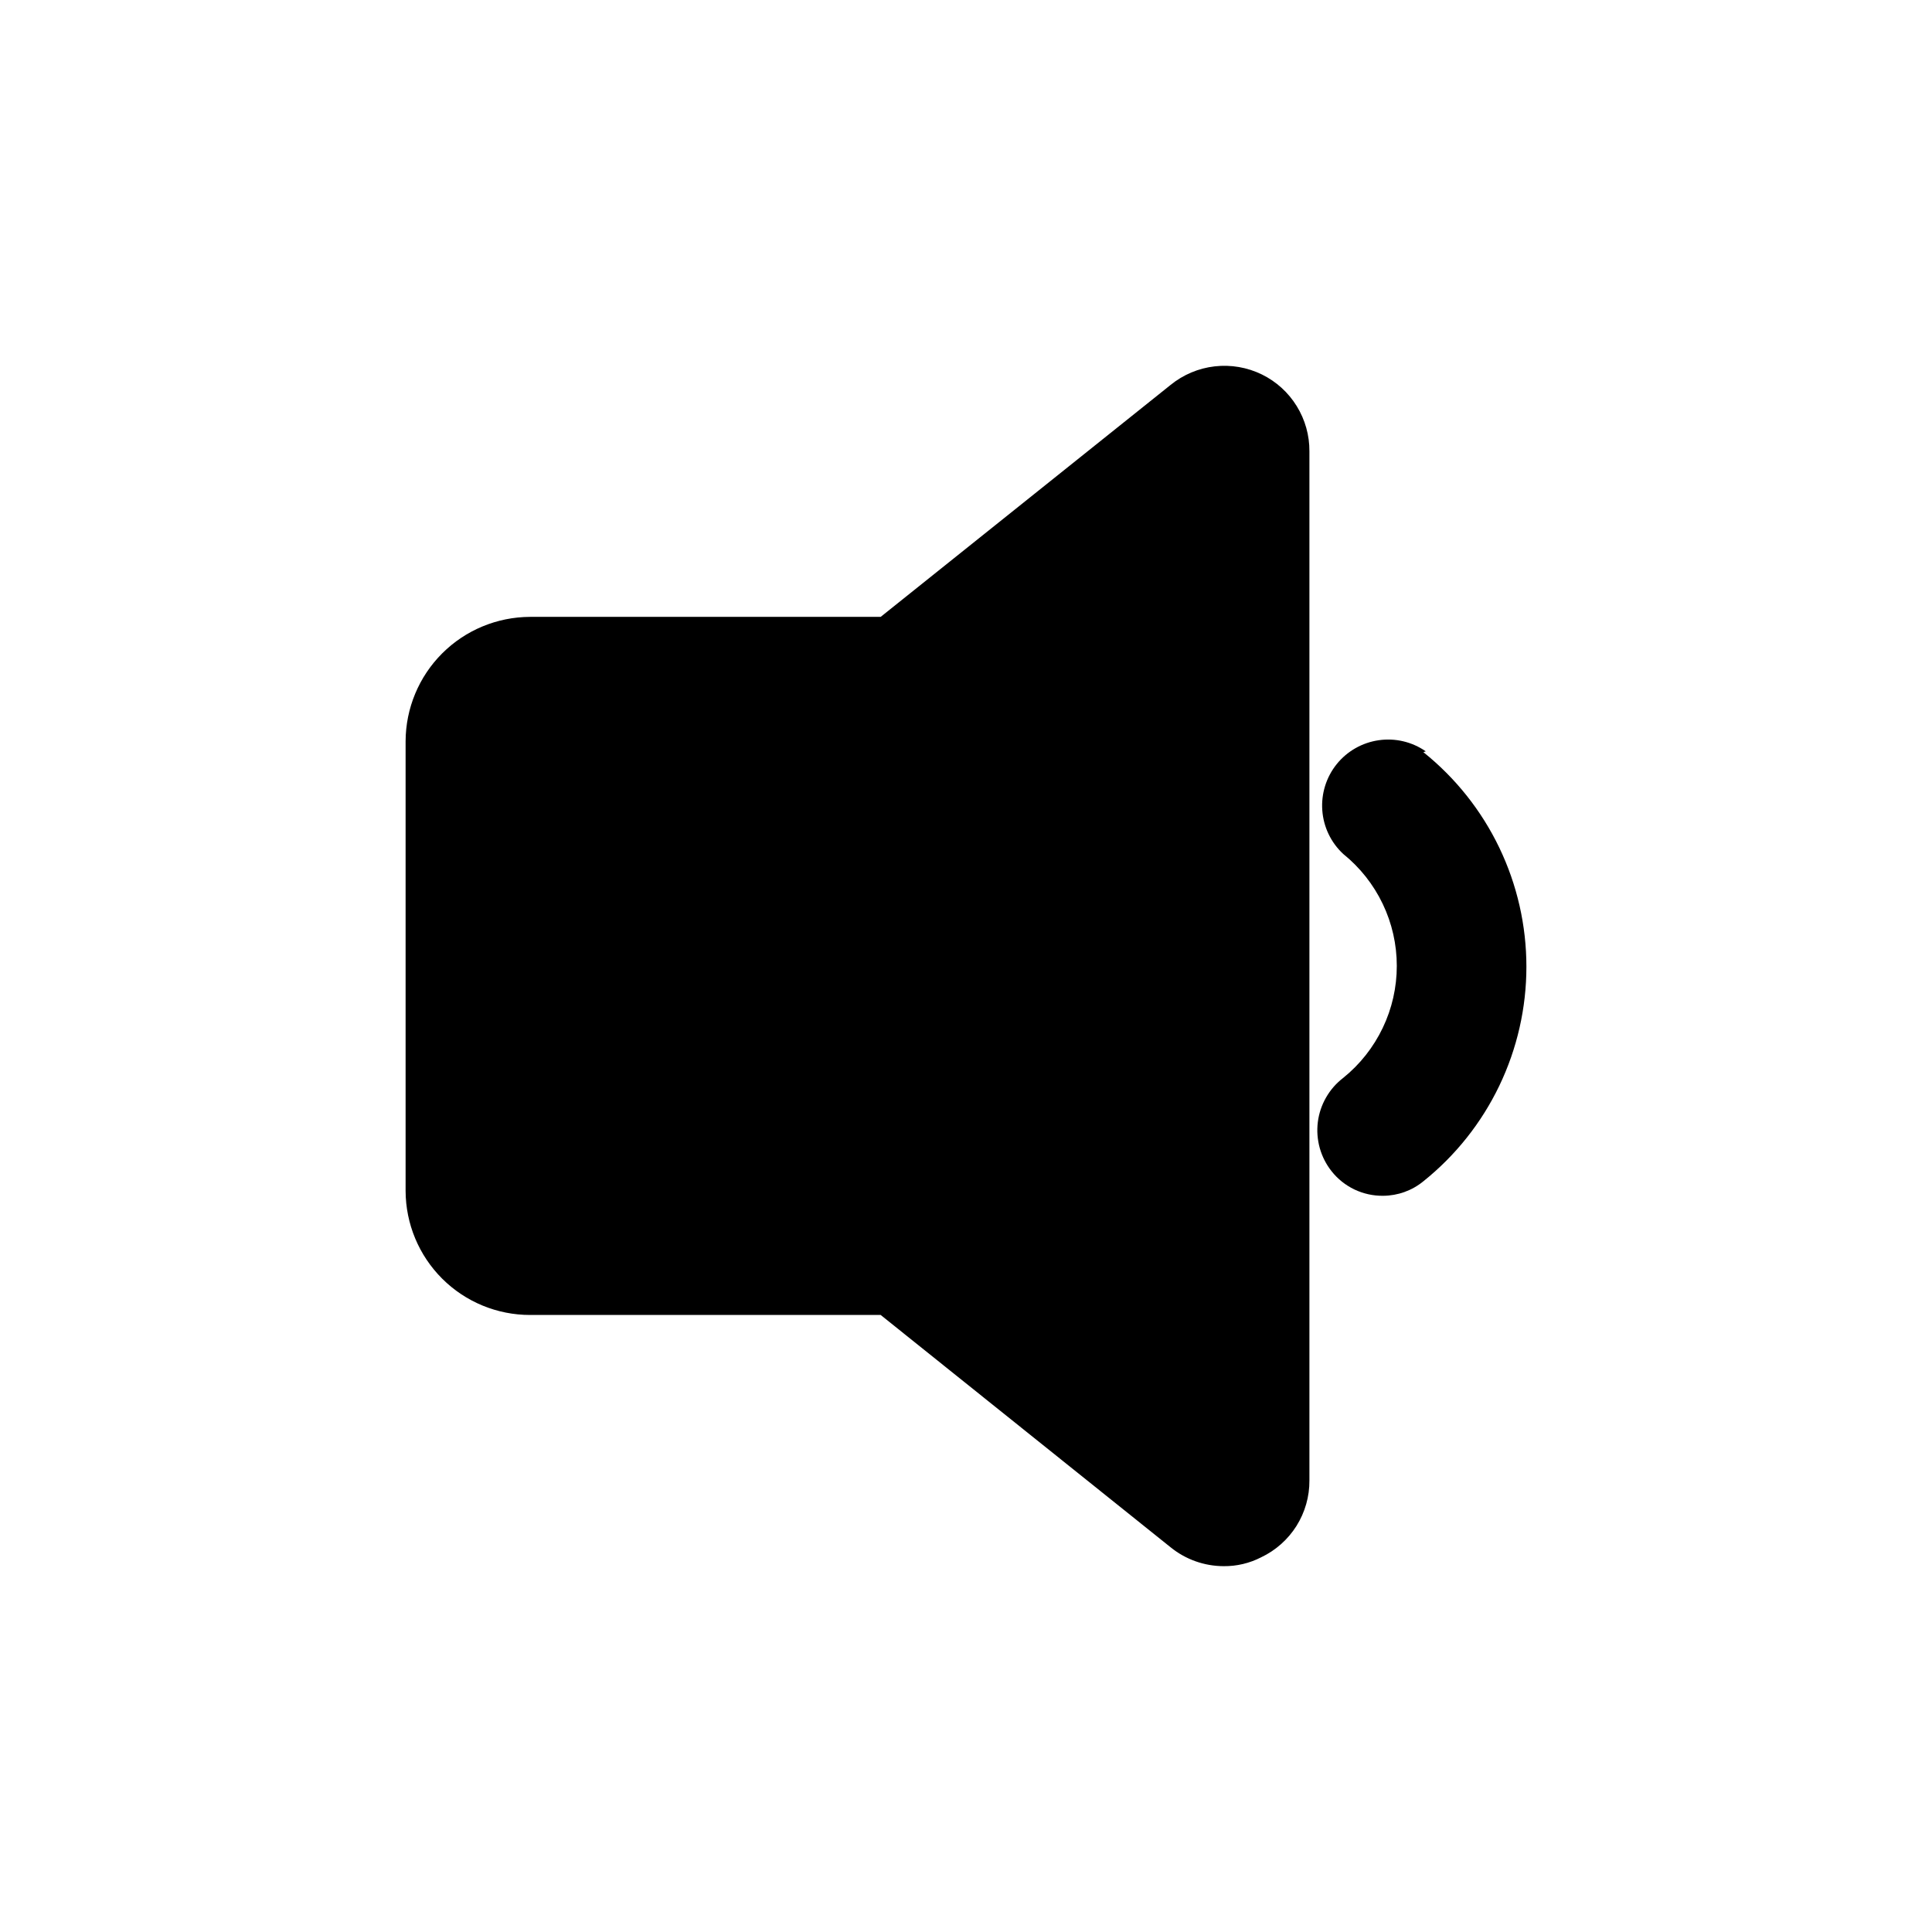 <svg width="48" height="48" viewBox="0 0 48 48" fill="none" xmlns="http://www.w3.org/2000/svg">
<path d="M31.352 9.304C30.988 9.126 30.581 9.056 30.179 9.102C29.776 9.148 29.396 9.309 29.082 9.564L21.88 15.326H13.168C12.349 15.329 11.564 15.655 10.985 16.234C10.406 16.813 10.08 17.598 10.077 18.416V29.589C10.08 30.407 10.407 31.191 10.986 31.768C11.565 32.346 12.35 32.67 13.168 32.67H21.88L29.082 38.441C29.455 38.744 29.921 38.91 30.402 38.911C30.725 38.914 31.044 38.839 31.332 38.691C31.693 38.52 31.998 38.249 32.211 37.911C32.423 37.572 32.535 37.181 32.532 36.781V11.215C32.535 10.818 32.426 10.428 32.217 10.09C32.009 9.752 31.709 9.479 31.352 9.304Z" fill="black"/>
<path d="M35.423 18.667C35.082 18.43 34.664 18.331 34.253 18.391C33.843 18.45 33.469 18.663 33.209 18.986C32.949 19.31 32.822 19.72 32.852 20.134C32.882 20.548 33.068 20.935 33.373 21.217C33.788 21.552 34.123 21.975 34.353 22.456C34.584 22.938 34.703 23.464 34.703 23.998C34.703 24.531 34.584 25.058 34.353 25.539C34.123 26.02 33.788 26.444 33.373 26.779C33.2 26.911 33.055 27.076 32.947 27.265C32.838 27.454 32.768 27.662 32.741 27.878C32.714 28.094 32.731 28.313 32.789 28.523C32.848 28.732 32.947 28.928 33.083 29.099C33.235 29.292 33.43 29.447 33.652 29.553C33.874 29.658 34.117 29.712 34.363 29.709C34.728 29.707 35.081 29.58 35.363 29.349C36.162 28.709 36.807 27.898 37.25 26.975C37.693 26.052 37.923 25.041 37.923 24.018C37.923 22.994 37.693 21.984 37.25 21.061C36.807 20.138 36.162 19.327 35.363 18.687L35.423 18.667Z" fill="black"/>
</svg>
